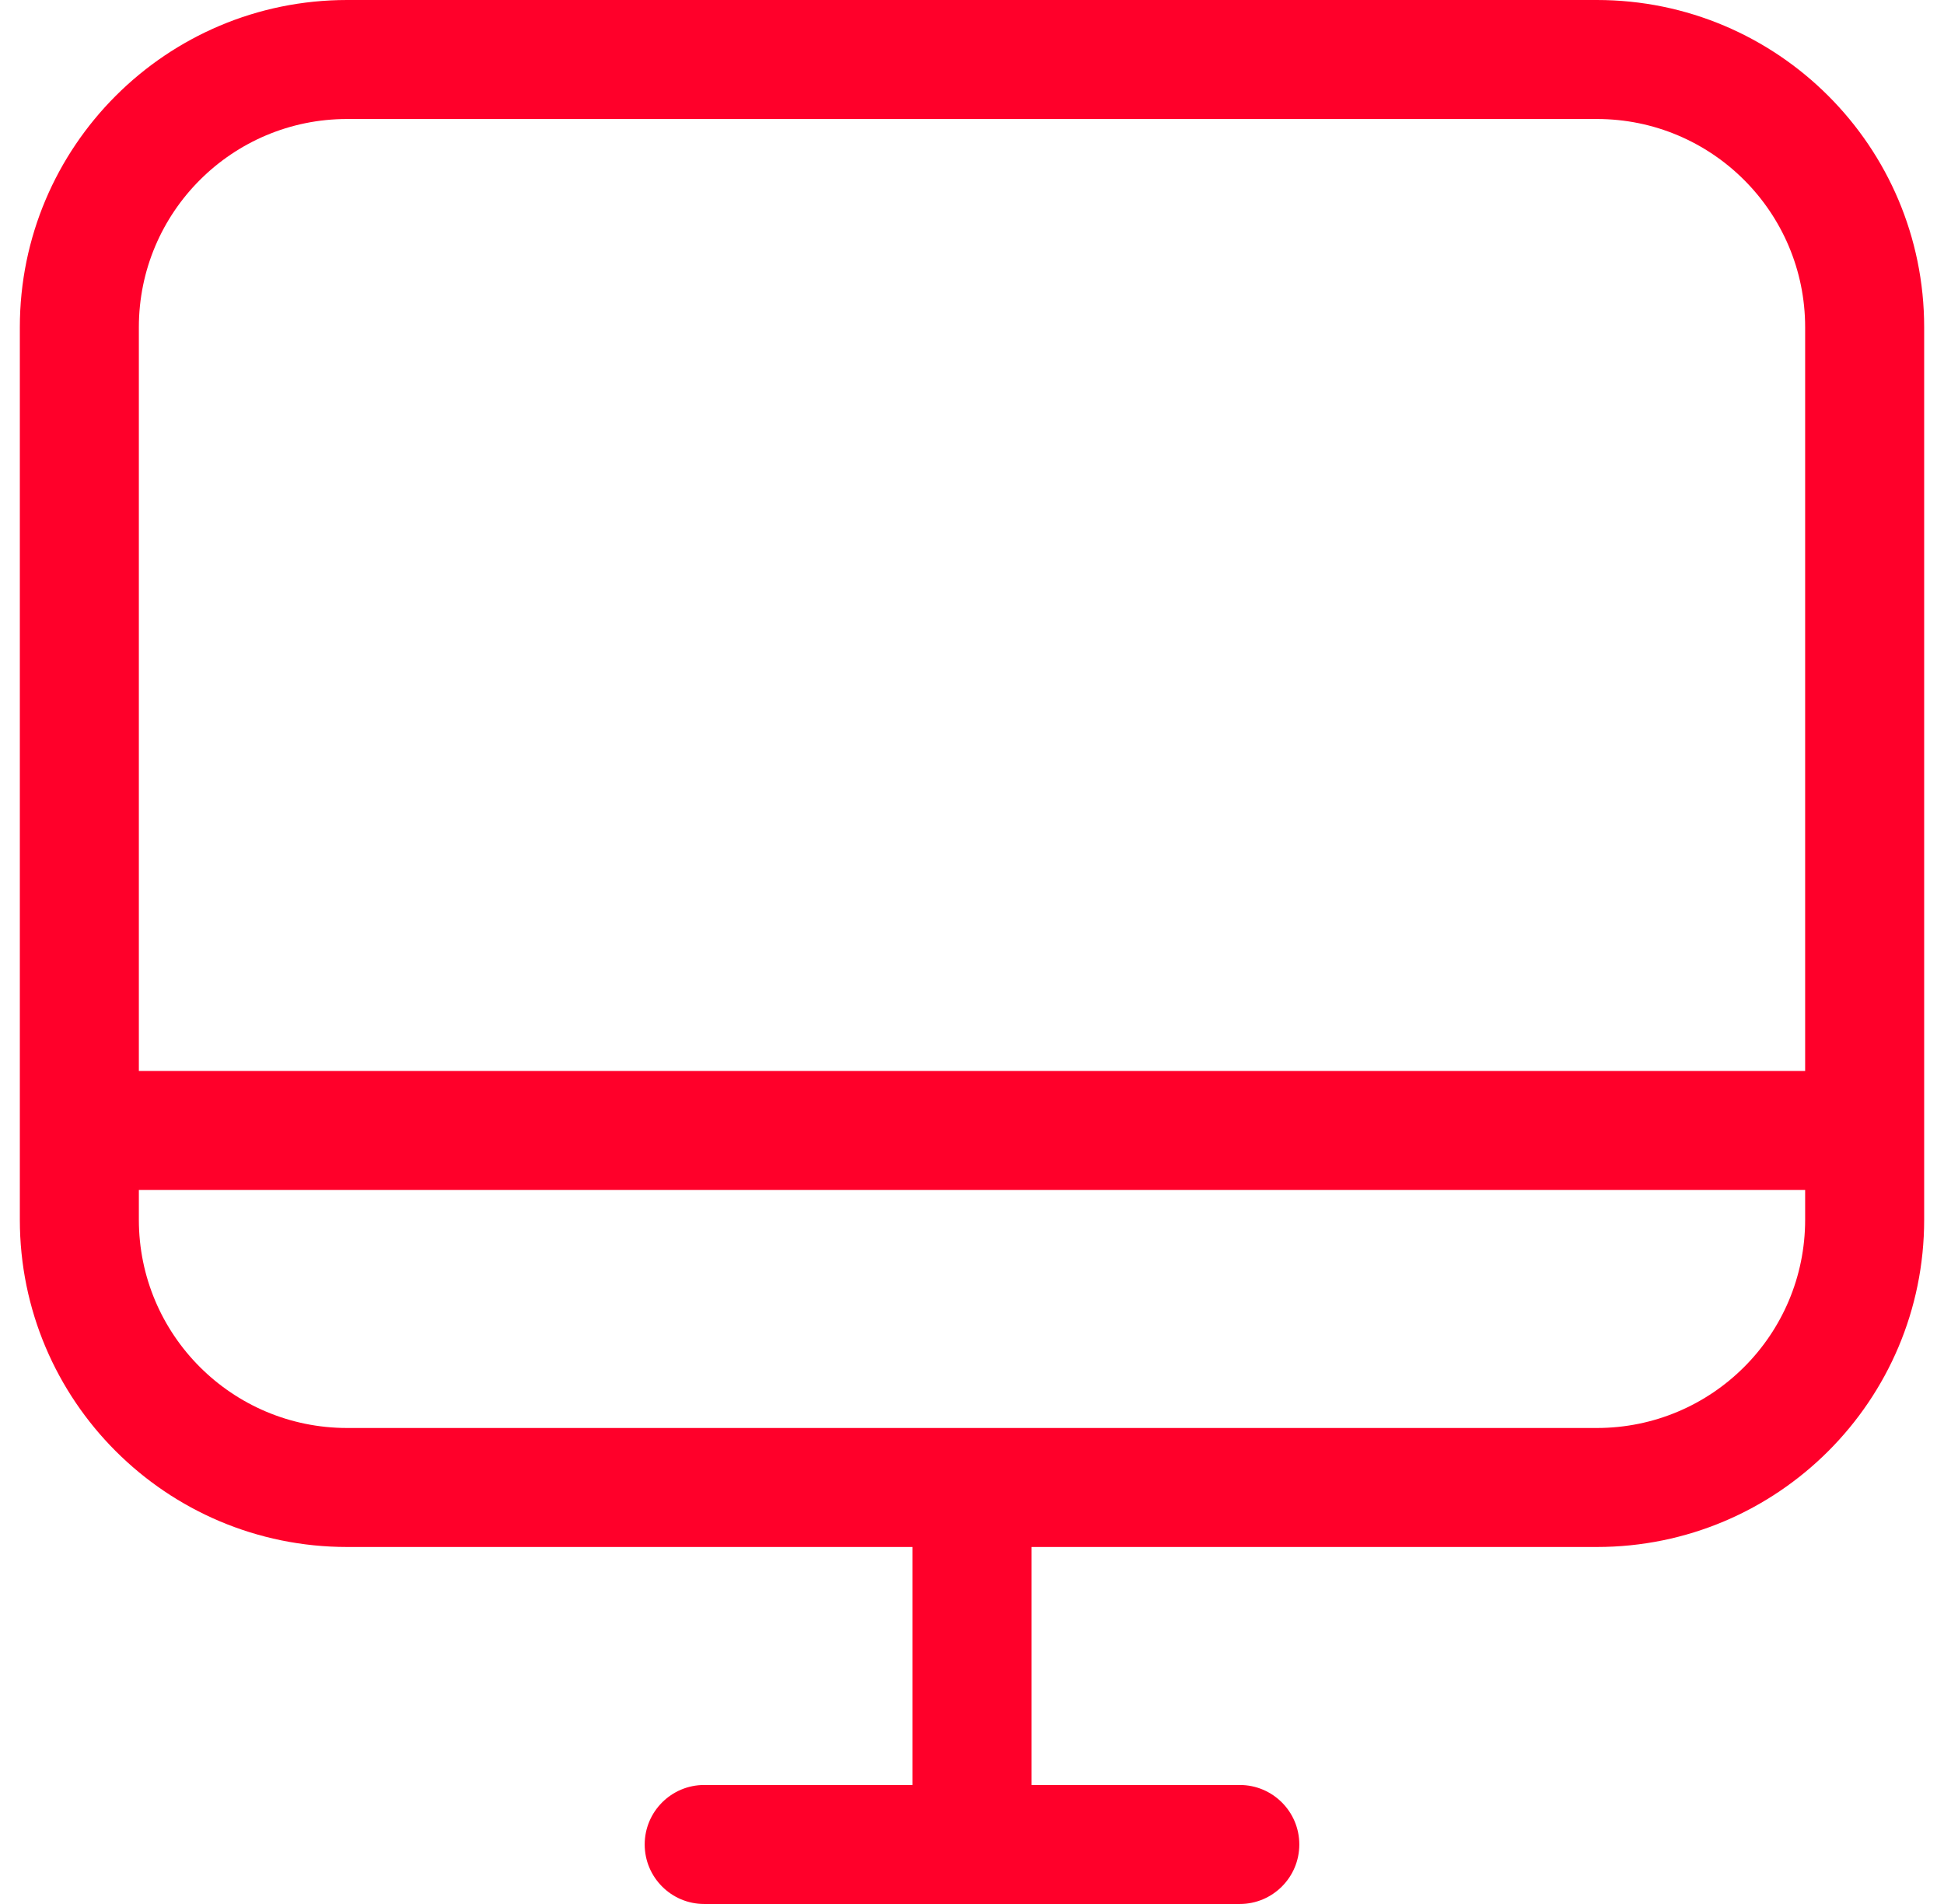 <svg width="49" height="48" viewBox="0 0 49 48" fill="none" xmlns="http://www.w3.org/2000/svg">
<path d="M2 27H0.5V30H2V28.5V27ZM47 30H48.5V27H47V28.5V30ZM17.75 45C16.922 45 16.25 45.672 16.25 46.5C16.25 47.328 16.922 48 17.75 48V46.5V45ZM31.25 48C32.078 48 32.75 47.328 32.75 46.5C32.75 45.672 32.078 45 31.25 45V46.5V48ZM26 37.5C26 36.672 25.328 36 24.5 36C23.672 36 23 36.672 23 37.5H24.5H26ZM8.75 1.5V3H40.25V1.5V0H8.75V1.5ZM47 8.25H45.5V30.75H47H48.5V8.25H47ZM40.25 37.5V36H8.75V37.5V39H40.25V37.5ZM2 30.75H3.5V8.25H2H0.5V30.75H2ZM8.75 37.5V36C5.851 36 3.5 33.65 3.5 30.75H2H0.5C0.5 35.306 4.194 39 8.75 39V37.5ZM47 30.75H45.5C45.5 33.65 43.15 36 40.25 36V37.5V39C44.806 39 48.5 35.306 48.5 30.75H47ZM40.25 1.5V3C43.15 3 45.5 5.351 45.5 8.25H47H48.5C48.5 3.694 44.806 0 40.25 0V1.5ZM8.75 1.5V0C4.194 0 0.5 3.694 0.5 8.25H2H3.5C3.5 5.351 5.851 3 8.75 3V1.5ZM2 28.5V30H47V28.5V27H2V28.5ZM17.75 46.5V48H24.5V46.5V45H17.75V46.5ZM24.5 46.5V48H31.25V46.5V45H24.5V46.5ZM24.5 46.5H26V37.5H24.5H23V46.5H24.5Z" fill="#FF002A"/>
</svg>
